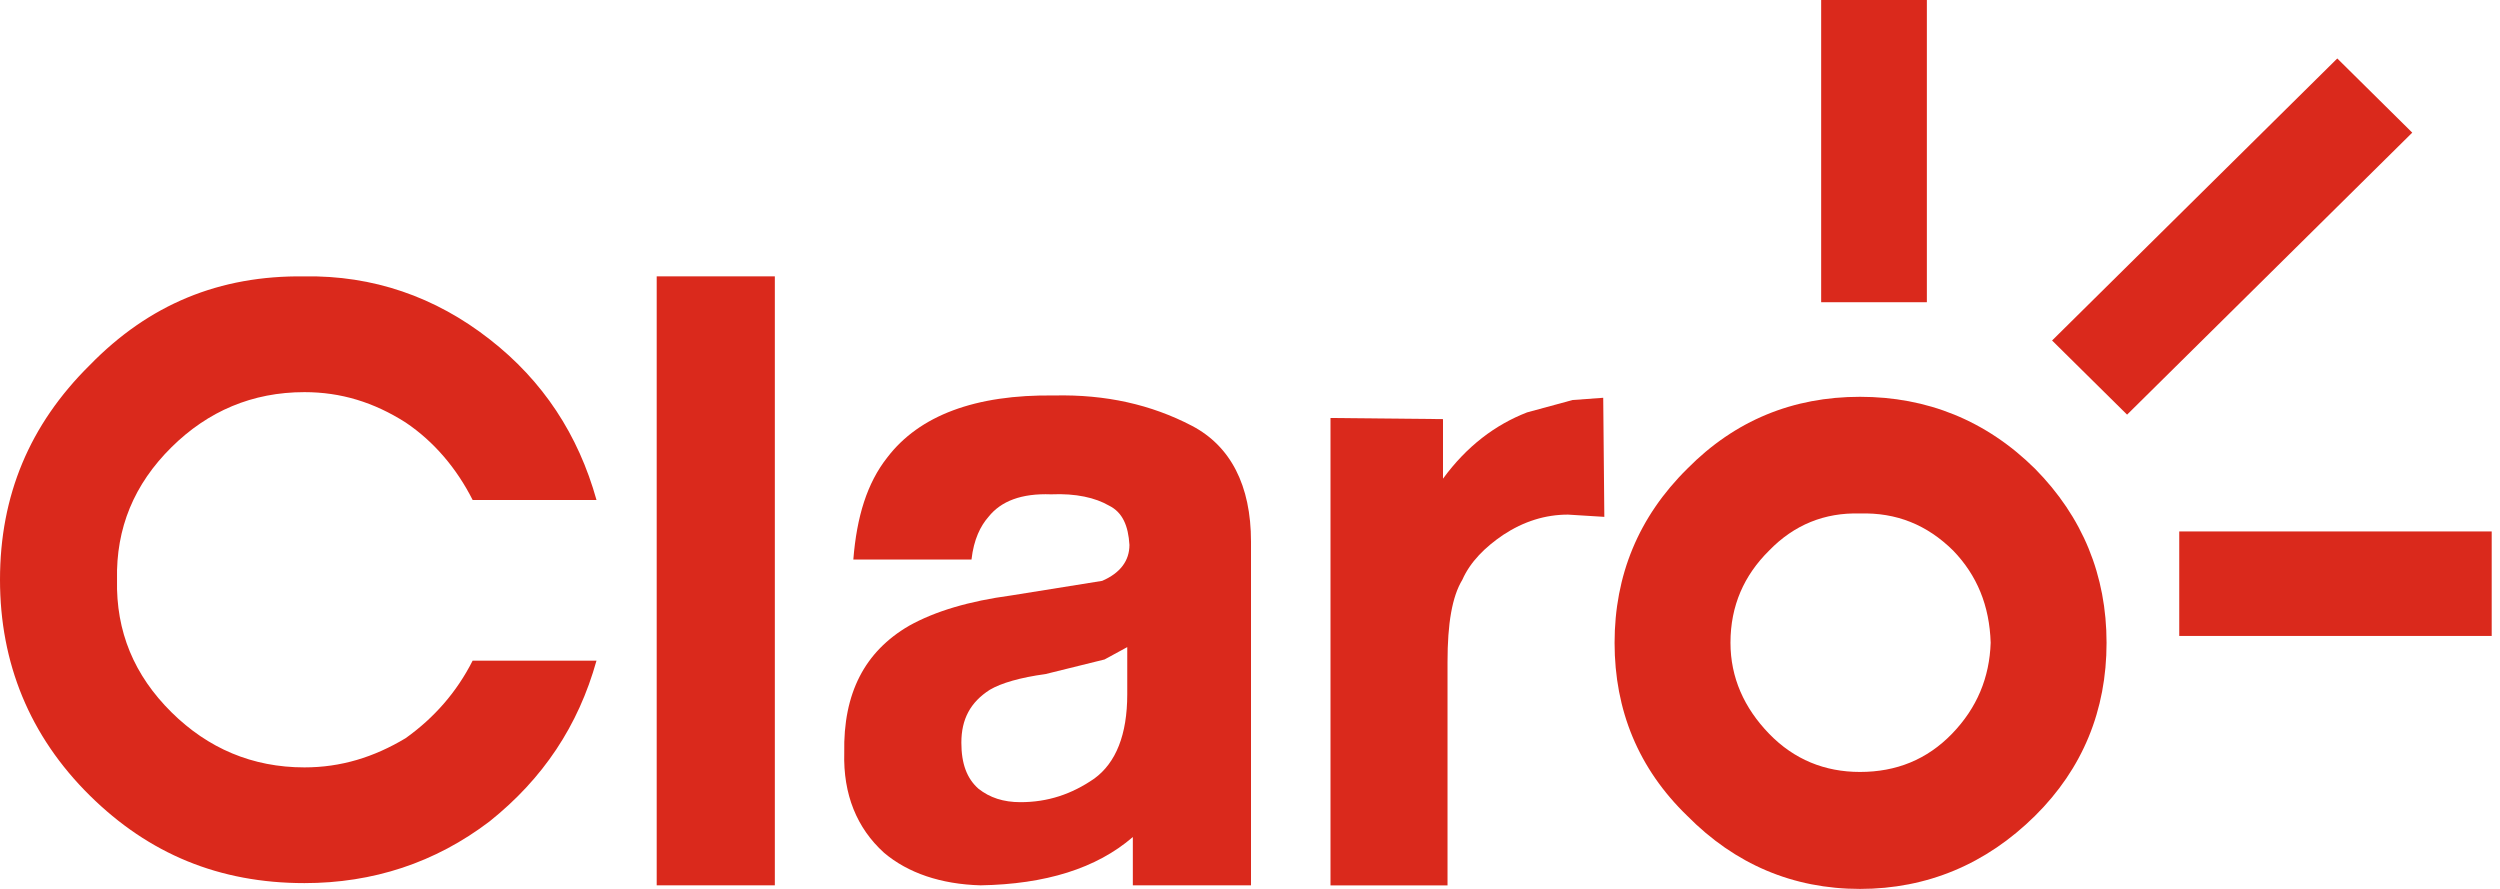 <svg width="90" height="32" viewBox="0 0 90 32" fill="none" xmlns="http://www.w3.org/2000/svg">
<path fill-rule="evenodd" clip-rule="evenodd" d="M73.259 16.873C71.5 15.134 69.373 14.285 66.96 14.285C64.546 14.285 62.46 15.134 60.743 16.873C58.983 18.612 58.125 20.715 58.125 23.143C58.125 25.57 58.983 27.672 60.743 29.372C62.46 31.111 64.546 32.001 66.96 32.001C69.373 32.001 71.5 31.111 73.259 29.372C74.977 27.672 75.836 25.57 75.836 23.143C75.836 20.715 74.977 18.612 73.259 16.873ZM70.273 26.415C69.373 27.344 68.269 27.79 66.96 27.79C65.692 27.79 64.588 27.344 63.688 26.415C62.788 25.484 62.297 24.392 62.297 23.138C62.297 21.803 62.788 20.711 63.688 19.821C64.588 18.891 65.692 18.446 66.96 18.486C68.269 18.446 69.373 18.891 70.314 19.821C71.173 20.711 71.623 21.803 71.664 23.138C71.623 24.392 71.173 25.484 70.273 26.415V26.415Z" fill="#DA291C"/>
<path fill-rule="evenodd" clip-rule="evenodd" d="M10.961 9.95C7.894 9.909 5.358 10.962 3.231 13.145C1.063 15.29 0 17.838 0 20.871C0 23.864 1.063 26.494 3.231 28.637C5.358 30.74 7.894 31.792 10.961 31.792C13.416 31.792 15.665 31.064 17.629 29.567C19.551 28.03 20.819 26.129 21.474 23.783H17.015C16.443 24.916 15.625 25.846 14.602 26.575C13.457 27.262 12.271 27.626 10.961 27.626C9.08 27.626 7.485 26.938 6.176 25.644C4.826 24.309 4.172 22.732 4.213 20.871C4.172 19.011 4.826 17.433 6.176 16.098C7.485 14.804 9.08 14.117 10.961 14.117C12.271 14.117 13.457 14.48 14.602 15.209C15.625 15.896 16.443 16.866 17.015 17.999H21.474C20.819 15.653 19.551 13.712 17.629 12.216C15.665 10.678 13.416 9.909 10.961 9.95" fill="#DA291C"/>
<path fill-rule="evenodd" clip-rule="evenodd" d="M23.641 31.872H27.894V9.949H23.641V31.872Z" fill="#DA291C"/>
<path fill-rule="evenodd" clip-rule="evenodd" d="M54.975 14.846C53.83 15.291 52.807 16.059 51.948 17.232V15.088L47.898 15.048V31.875H52.111V23.825C52.111 22.45 52.275 21.479 52.644 20.872C52.93 20.225 53.461 19.699 54.116 19.255C54.852 18.77 55.629 18.526 56.448 18.526L57.756 18.607L57.716 14.32L56.611 14.401L54.975 14.846" fill="#DA291C"/>
<path fill-rule="evenodd" clip-rule="evenodd" d="M76.575 14.927L86.841 4.775L84.142 2.105L73.875 12.258L76.575 14.927" fill="#DA291C"/>
<path fill-rule="evenodd" clip-rule="evenodd" d="M65.562 10.88H69.367V-0H65.562V10.88Z" fill="#DA291C"/>
<path fill-rule="evenodd" clip-rule="evenodd" d="M78.453 22.894H89.701V19.132H78.453V22.894Z" fill="#DA291C"/>
<path fill-rule="evenodd" clip-rule="evenodd" d="M37.96 14.237C35.097 14.197 33.093 14.965 31.948 16.461C31.211 17.392 30.843 18.605 30.72 20.142H34.974C35.056 19.414 35.301 18.929 35.587 18.605C36.038 18.039 36.774 17.756 37.837 17.796C38.737 17.756 39.433 17.918 39.923 18.201C40.414 18.443 40.618 18.929 40.66 19.616C40.66 20.183 40.333 20.628 39.678 20.911L36.405 21.436C34.892 21.639 33.665 22.003 32.724 22.529C31.129 23.459 30.352 24.956 30.393 27.099C30.352 28.596 30.843 29.81 31.825 30.699C32.684 31.427 33.87 31.832 35.301 31.872C37.633 31.832 39.473 31.265 40.782 30.133V31.872H45.036V19.495C45.036 17.473 44.3 16.057 42.909 15.329C41.437 14.56 39.8 14.197 37.96 14.237ZM39.763 23.741L40.581 23.296V24.995C40.581 26.451 40.172 27.463 39.395 28.029C38.576 28.595 37.718 28.878 36.736 28.878C36.123 28.878 35.632 28.717 35.223 28.393C34.813 28.029 34.609 27.503 34.609 26.735C34.609 25.885 34.937 25.278 35.632 24.833C36.041 24.59 36.736 24.389 37.636 24.267L39.763 23.741V23.741Z" fill="#DA291C"/>
</svg>
